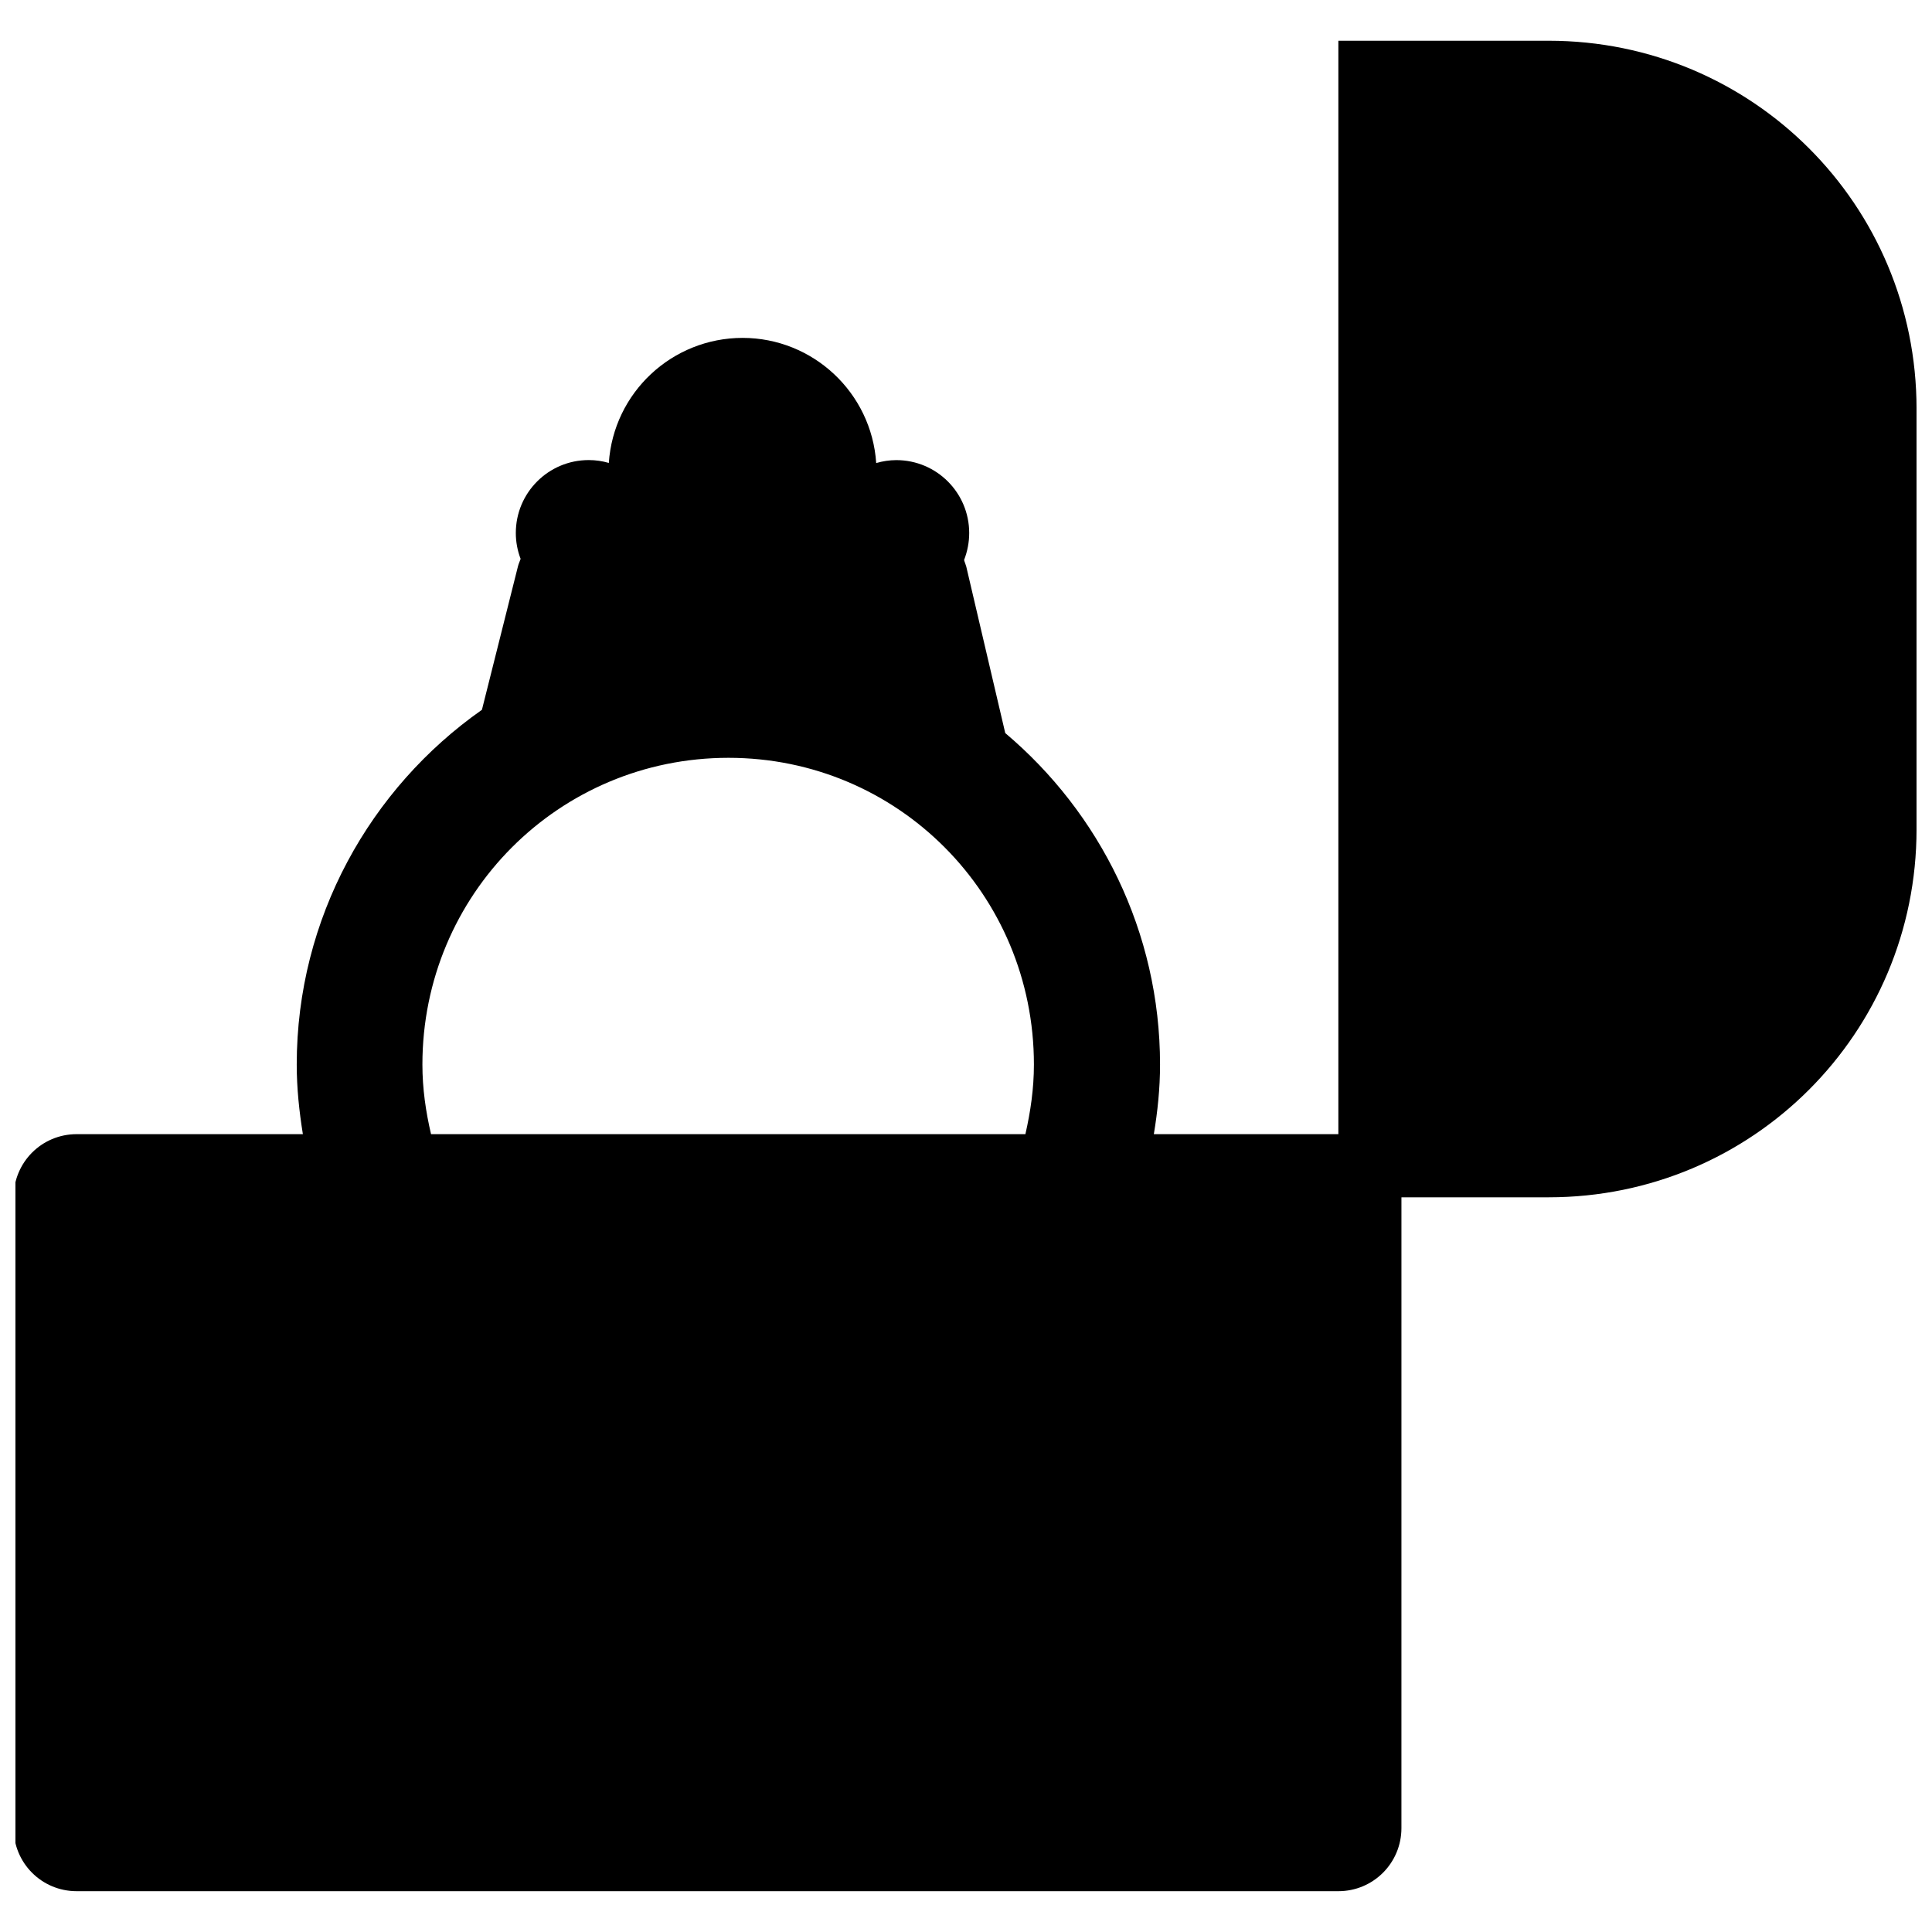 <?xml version="1.0" encoding="UTF-8"?>
<!-- Uploaded to: ICON Repo, www.svgrepo.com, Generator: ICON Repo Mixer Tools -->
<svg width="800px" height="800px" version="1.1" viewBox="144 144 512 512" xmlns="http://www.w3.org/2000/svg">
 <defs>
  <clipPath id="a">
   <path d="m148.09 154h503.81v492h-503.81z"/>
  </clipPath>
 </defs>
 <g clip-path="url(#a)">
  <path d="m498.68 154.81v289.76h-48.902c1-6.023 1.645-12.129 1.645-18.445 0-35.172-15.996-66.746-41.02-87.852l-10.336-44.137c-0.164-0.621-0.426-1.141-0.574-1.73 0.883-2.273 1.355-4.707 1.355-7.148 0-10.676-8.637-19.324-19.324-19.324-1.785 0.008-3.59 0.27-5.32 0.781-1.242-18.656-16.734-33.156-35.41-33.172-18.719 0.016-34.195 14.5-35.449 33.141-1.734-0.508-3.519-0.762-5.332-0.762-10.668 0-19.316 8.652-19.316 19.324 0 2.348 0.434 4.676 1.273 6.856-0.219 0.68-0.551 1.309-0.715 2.027l-9.539 37.977c-29.609 20.793-49.078 55.211-49.078 94.012 0 6.312 0.66 12.422 1.629 18.445h-59.945c-9.273 0-16.703 7.469-16.703 16.734v167.16c0 9.273 7.43 16.727 16.703 16.727h334.36c9.242 0 16.711-7.453 16.711-16.727l0.004-167.16h39.016c53.992 0 97.492-43.508 97.492-97.535v-111.43c0-54.035-43.5-97.535-97.496-97.535h-55.723zm-161.63 190.02c44.871 0 80.949 36.195 80.949 81.293 0 6.383-0.906 12.516-2.258 18.445h-157.51c-1.387-5.926-2.289-12.059-2.289-18.445 0-45.098 36.219-81.293 81.105-81.293z"/>
 </g>
</svg>
